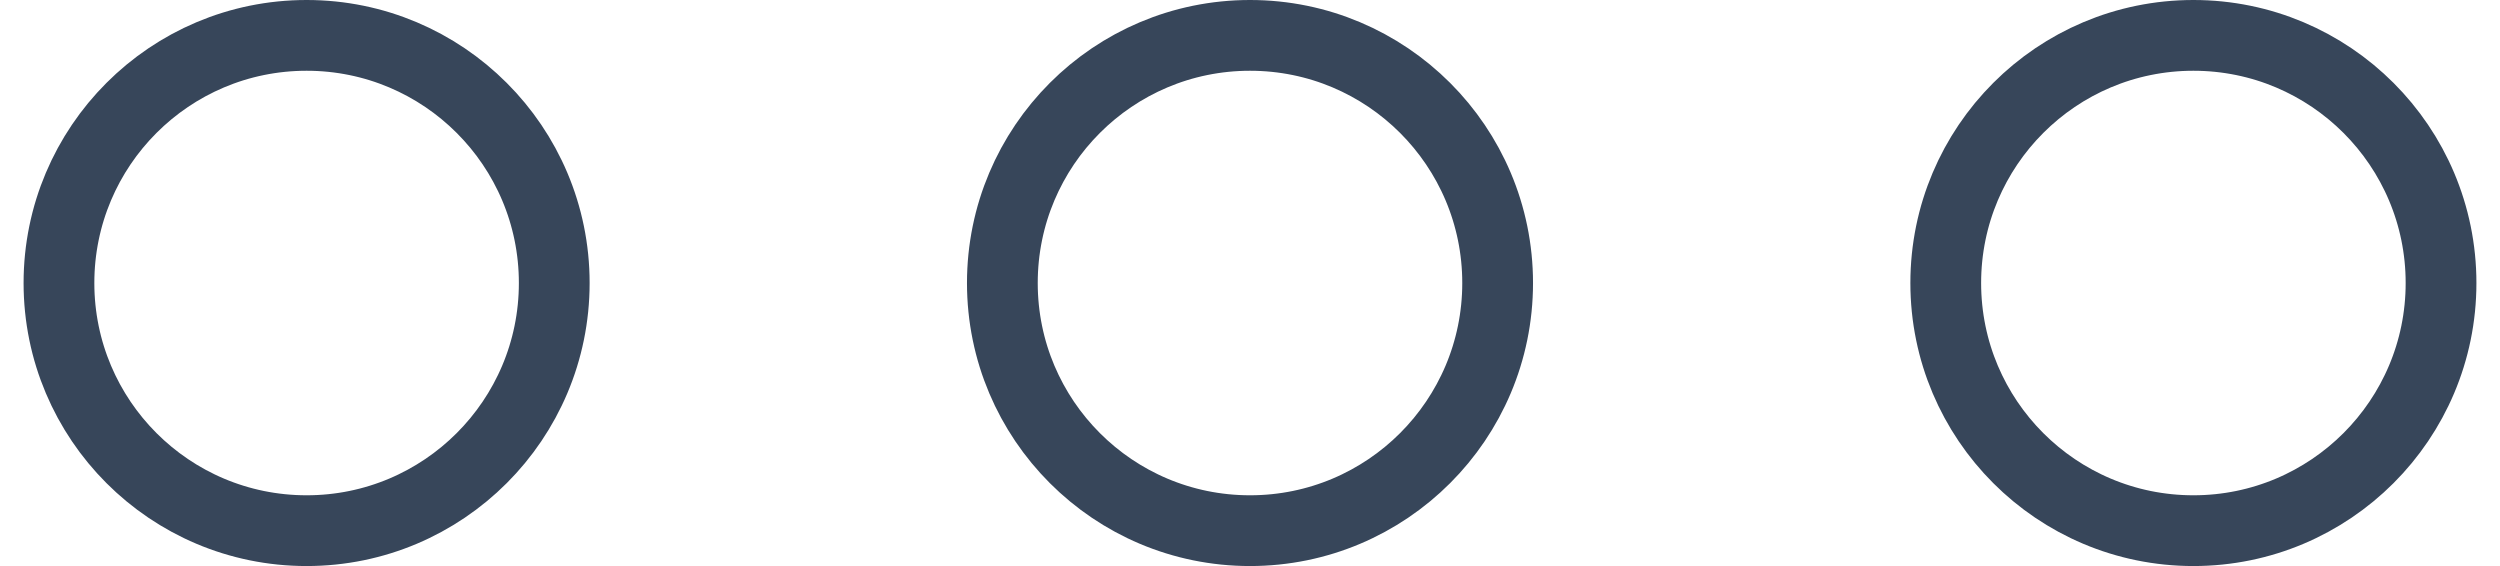 <svg xmlns="http://www.w3.org/2000/svg" fill="none" viewBox="0 0 53 12" height="12" width="53">
<circle stroke-width="1.5" stroke="#37465A" r="5.25" cy="6" cx="6.5"></circle>
<circle stroke-width="1.5" stroke="#37465A" r="5.25" cy="6" cx="26.5"></circle>
<circle stroke-width="1.5" stroke="#37465A" r="5.25" cy="6" cx="46.5"></circle>
</svg>
